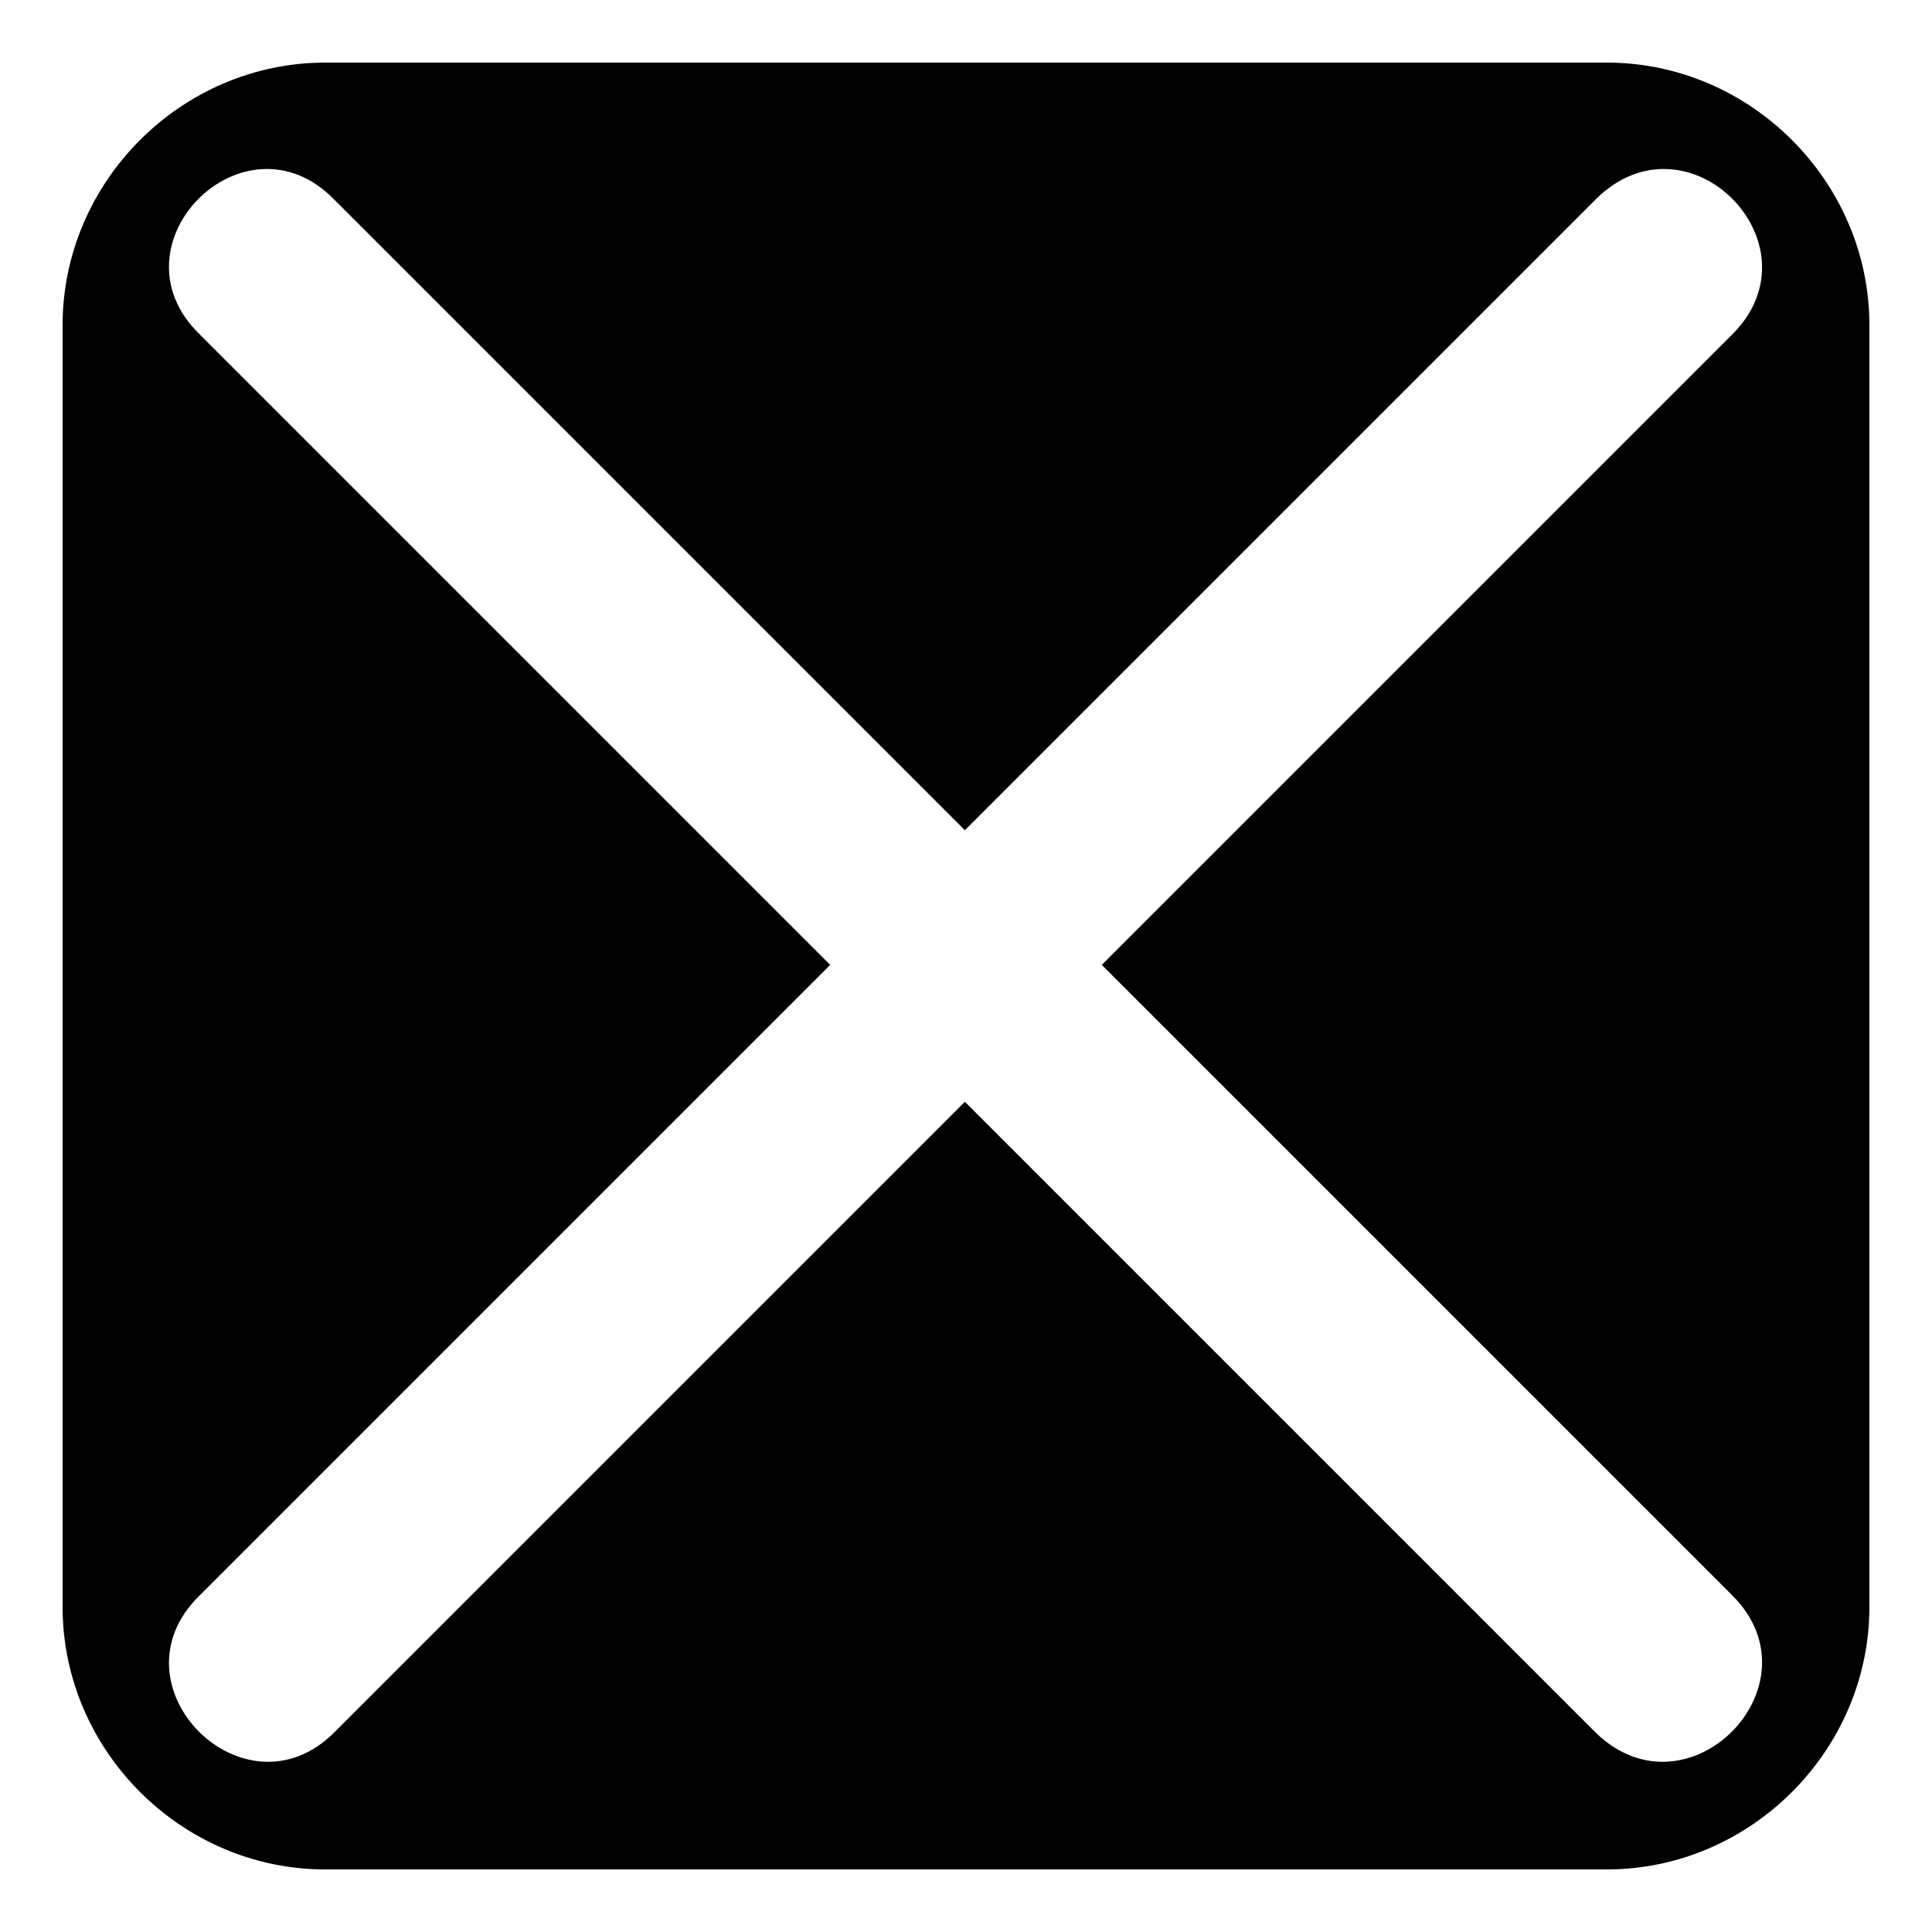 <?xml version="1.0" encoding="UTF-8"?>
<!-- Uploaded to: SVG Repo, www.svgrepo.com, Generator: SVG Repo Mixer Tools -->
<svg fill="#000000" width="800px" height="800px" version="1.1" viewBox="144 144 512 512" xmlns="http://www.w3.org/2000/svg">
 <path d="m230.18 160.59h339.64c38.066 0 69.594 31.523 69.594 69.594v339.64c0 38.066-31.523 69.594-69.594 69.594h-339.64c-38.066 0-69.594-31.523-69.594-69.594v-339.64c0-38.066 31.523-69.594 69.594-69.594zm2.379 36.285c-23.793-24.387-60.078 11.895-35.688 35.688l167.14 167.14-167.14 167.14c-24.387 23.793 11.895 60.078 35.688 36.285l167.14-167.14 167.14 167.14c24.387 23.793 60.078-12.492 36.285-36.285l-167.14-167.14 167.14-167.14c23.793-23.793-11.895-60.078-36.285-35.688l-167.14 167.14z" fill-rule="evenodd"/>
</svg>